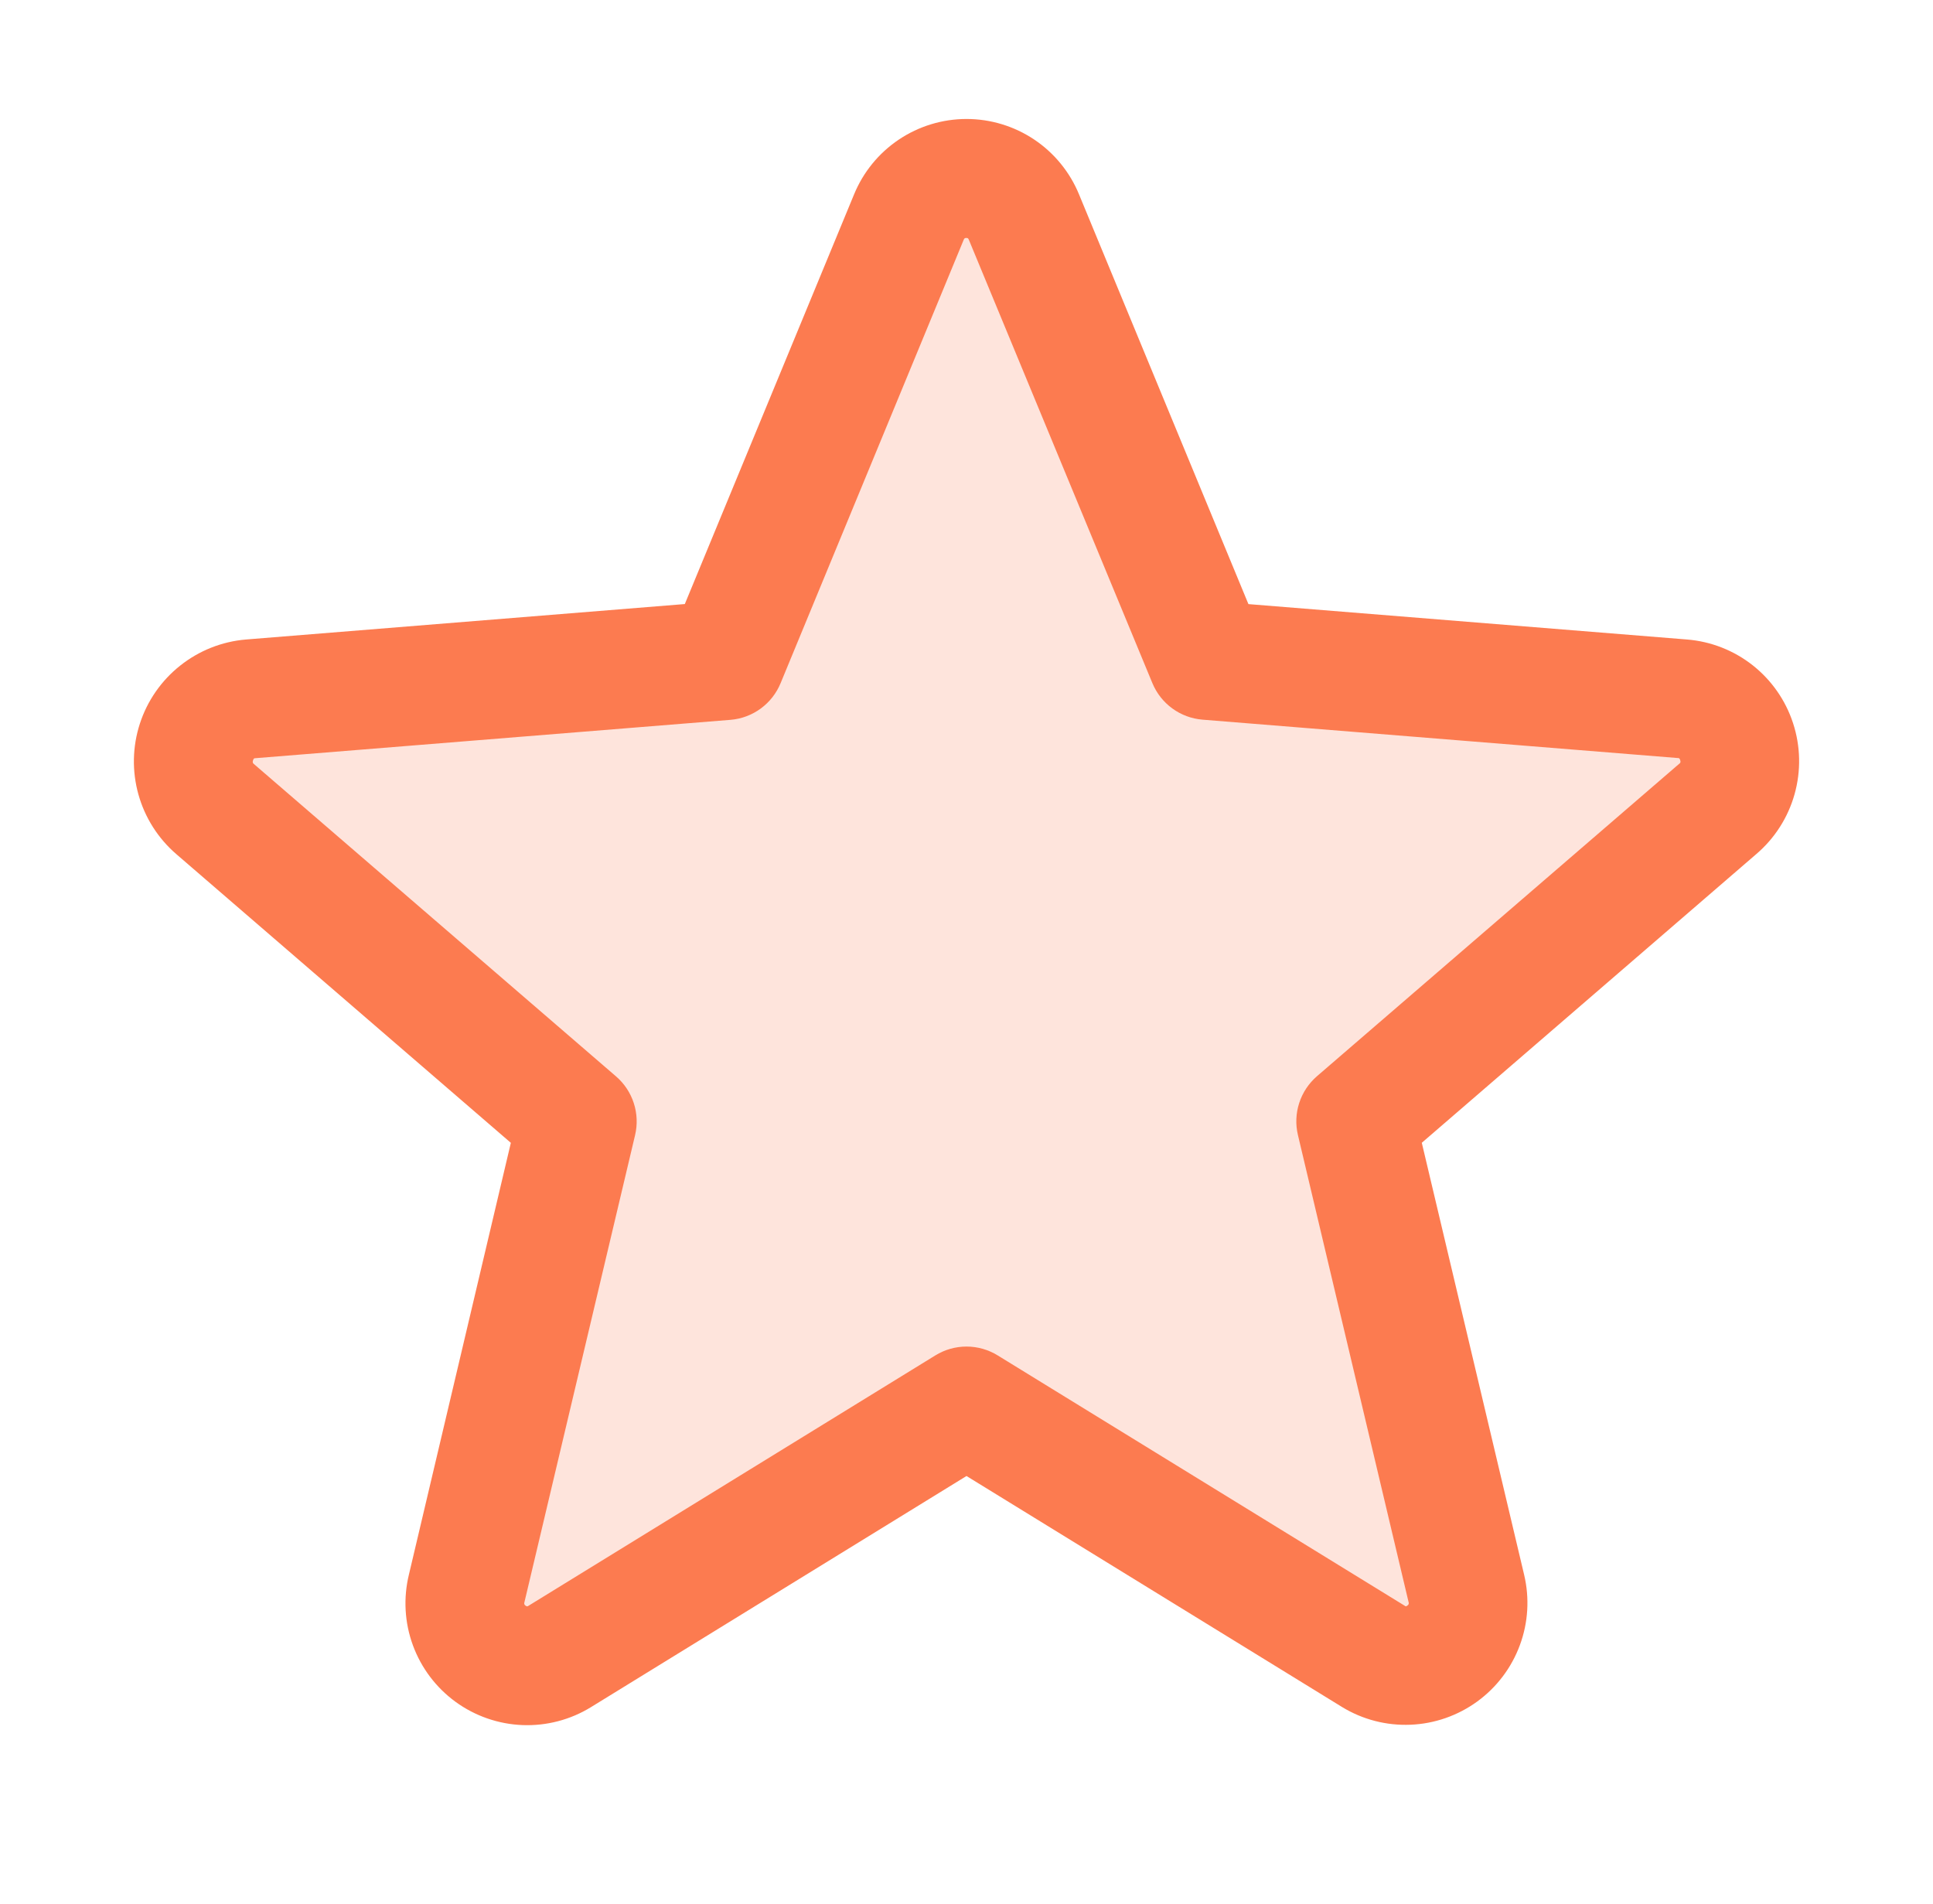  <svg width="65" height="64" viewBox="0 0 65 64" fill="none" xmlns="http://www.w3.org/2000/svg">
<path opacity="0.2" d="M57.765 27.198L45.59 37.697L49.31 53.395C49.408 53.798 49.385 54.222 49.243 54.612C49.1 55.002 48.846 55.341 48.511 55.587C48.176 55.832 47.776 55.972 47.361 55.99C46.946 56.008 46.535 55.903 46.18 55.688L32.5 47.273L18.82 55.685C18.465 55.901 18.054 56.006 17.64 55.988C17.225 55.97 16.825 55.829 16.489 55.584C16.154 55.339 15.9 55 15.758 54.609C15.615 54.219 15.592 53.796 15.69 53.392L19.41 37.695L7.235 27.195C6.925 26.922 6.701 26.565 6.591 26.167C6.482 25.768 6.491 25.347 6.619 24.954C6.746 24.561 6.986 24.214 7.308 23.955C7.63 23.697 8.021 23.539 8.433 23.5L24.41 22.2L30.565 7.3C30.722 6.916 30.99 6.587 31.334 6.355C31.679 6.124 32.085 6 32.5 6C32.915 6 33.321 6.124 33.666 6.355C34.01 6.587 34.278 6.916 34.435 7.3L40.59 22.2L56.568 23.5C56.98 23.538 57.371 23.696 57.694 23.955C58.017 24.213 58.257 24.561 58.384 24.954C58.512 25.348 58.521 25.77 58.411 26.169C58.301 26.567 58.076 26.925 57.765 27.198Z" fill="#FC7B50"/>
<path d="M60.295 24.315C60.045 23.546 59.573 22.869 58.939 22.368C58.304 21.867 57.536 21.565 56.73 21.5L41.98 20.31L36.285 6.538C35.977 5.787 35.453 5.145 34.779 4.693C34.105 4.242 33.313 4 32.501 4C31.69 4 30.897 4.242 30.224 4.693C29.55 5.145 29.026 5.787 28.718 6.538L23.028 20.308L8.27 21.5C7.463 21.568 6.694 21.873 6.06 22.377C5.425 22.88 4.953 23.559 4.703 24.33C4.453 25.1 4.436 25.927 4.654 26.707C4.871 27.487 5.315 28.186 5.928 28.715L17.178 38.422L13.75 52.938C13.559 53.726 13.605 54.554 13.885 55.316C14.165 56.078 14.664 56.739 15.321 57.217C15.977 57.694 16.76 57.965 17.571 57.997C18.382 58.028 19.184 57.818 19.875 57.392L32.5 49.623L45.133 57.392C45.824 57.813 46.624 58.019 47.433 57.985C48.241 57.952 49.022 57.679 49.676 57.203C50.33 56.727 50.828 56.068 51.108 55.309C51.389 54.55 51.438 53.725 51.25 52.938L47.81 38.42L59.06 28.712C59.678 28.184 60.125 27.484 60.345 26.701C60.565 25.918 60.548 25.088 60.295 24.315ZM56.46 25.683L44.285 36.182C44.008 36.422 43.801 36.733 43.688 37.082C43.575 37.43 43.56 37.803 43.645 38.16L47.365 53.86C47.375 53.882 47.376 53.906 47.368 53.928C47.36 53.951 47.344 53.969 47.323 53.98C47.278 54.015 47.265 54.008 47.228 53.98L33.548 45.568C33.233 45.374 32.87 45.271 32.5 45.271C32.13 45.271 31.768 45.374 31.453 45.568L17.773 53.985C17.735 54.008 17.725 54.015 17.678 53.985C17.657 53.974 17.64 53.956 17.633 53.934C17.625 53.911 17.625 53.887 17.635 53.865L21.355 38.165C21.44 37.808 21.425 37.435 21.312 37.087C21.199 36.738 20.993 36.427 20.715 36.188L8.54 25.688C8.51 25.663 8.483 25.64 8.508 25.562C8.533 25.485 8.553 25.495 8.59 25.49L24.57 24.2C24.937 24.169 25.287 24.037 25.584 23.819C25.88 23.601 26.111 23.305 26.25 22.965L32.405 8.063C32.425 8.02 32.433 8 32.493 8C32.553 8 32.56 8.02 32.58 8.063L38.75 22.965C38.891 23.306 39.123 23.601 39.421 23.818C39.718 24.035 40.07 24.165 40.438 24.195L56.418 25.485C56.455 25.485 56.478 25.485 56.5 25.558C56.523 25.63 56.5 25.657 56.46 25.683Z" fill="#FC7B50"/>
</svg>
